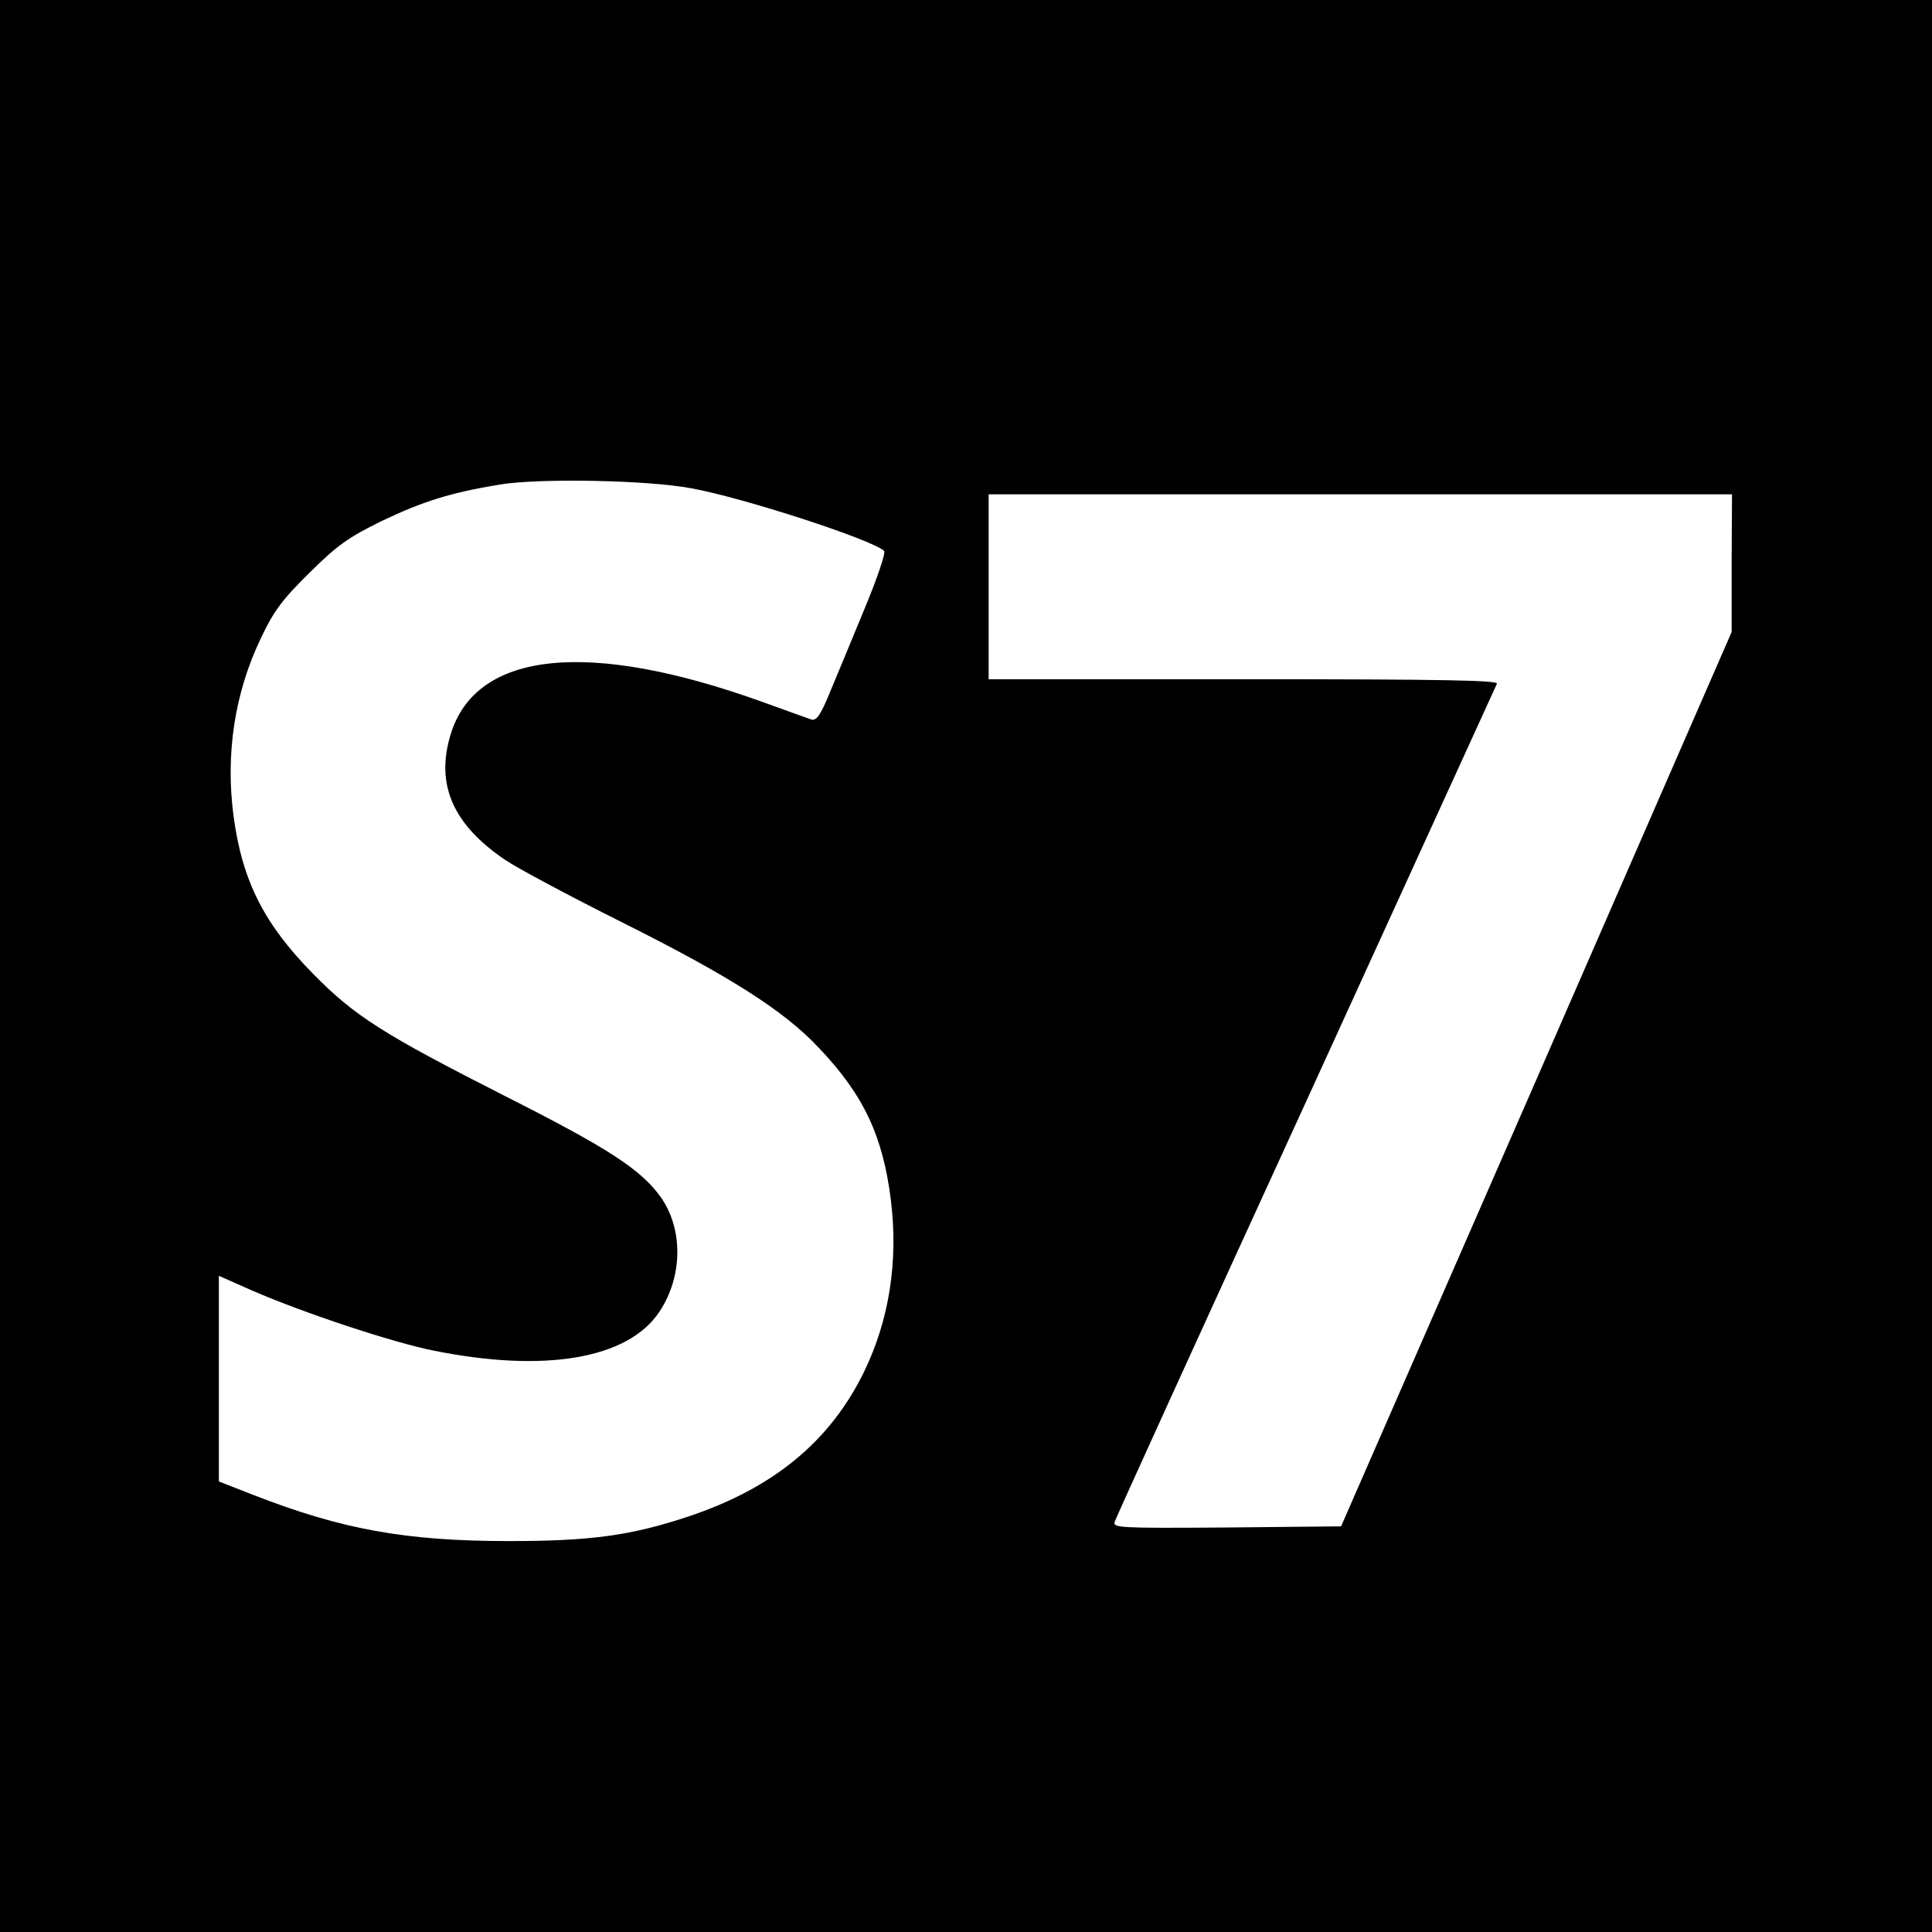 <?xml version="1.0" standalone="no"?>
<!DOCTYPE svg PUBLIC "-//W3C//DTD SVG 20010904//EN"
 "http://www.w3.org/TR/2001/REC-SVG-20010904/DTD/svg10.dtd">
<svg version="1.0" xmlns="http://www.w3.org/2000/svg"
 width="512pt" height="512pt" viewBox="0 0 512 512"
 preserveAspectRatio="xMidYMid meet">
<g transform="translate(0,512) scale(0.1,-0.1)"
fill="#000000" stroke="none">
<path d="M0 2560 l0 -2560 2560 0 2560 0 0 2560 0 2560 -2560 0 -2560 0 0
-2560z m1832 1266 c138 -25 479 -136 511 -166 5 -4 -19 -75 -53 -156 -34 -82
-75 -182 -92 -222 -23 -56 -34 -72 -47 -69 -9 3 -68 24 -131 47 -461 166 -759
135 -826 -87 -40 -132 6 -238 145 -332 31 -21 169 -95 307 -164 288 -144 433
-236 525 -335 118 -124 169 -233 190 -403 20 -163 -5 -318 -71 -454 -90 -185
-241 -309 -466 -384 -151 -50 -256 -65 -474 -65 -276 0 -444 31 -678 122 l-92
36 0 272 0 273 88 -39 c138 -60 374 -138 480 -159 296 -60 516 -22 599 102 63
94 64 221 3 306 -53 73 -140 129 -411 266 -323 164 -399 212 -509 324 -130
132 -188 246 -211 418 -22 165 3 328 73 473 33 70 56 101 128 172 75 74 102
93 191 137 109 52 181 75 314 97 104 17 390 12 507 -10z m2757 -198 l0 -183
-517 -1185 -518 -1185 -303 -3 c-285 -2 -302 -1 -297 15 3 10 231 511 507
1113 275 602 503 1101 506 1108 4 9 -134 12 -671 12 l-676 0 0 245 0 245 985
0 985 0 -1 -182z"/>
</g>
</svg>
